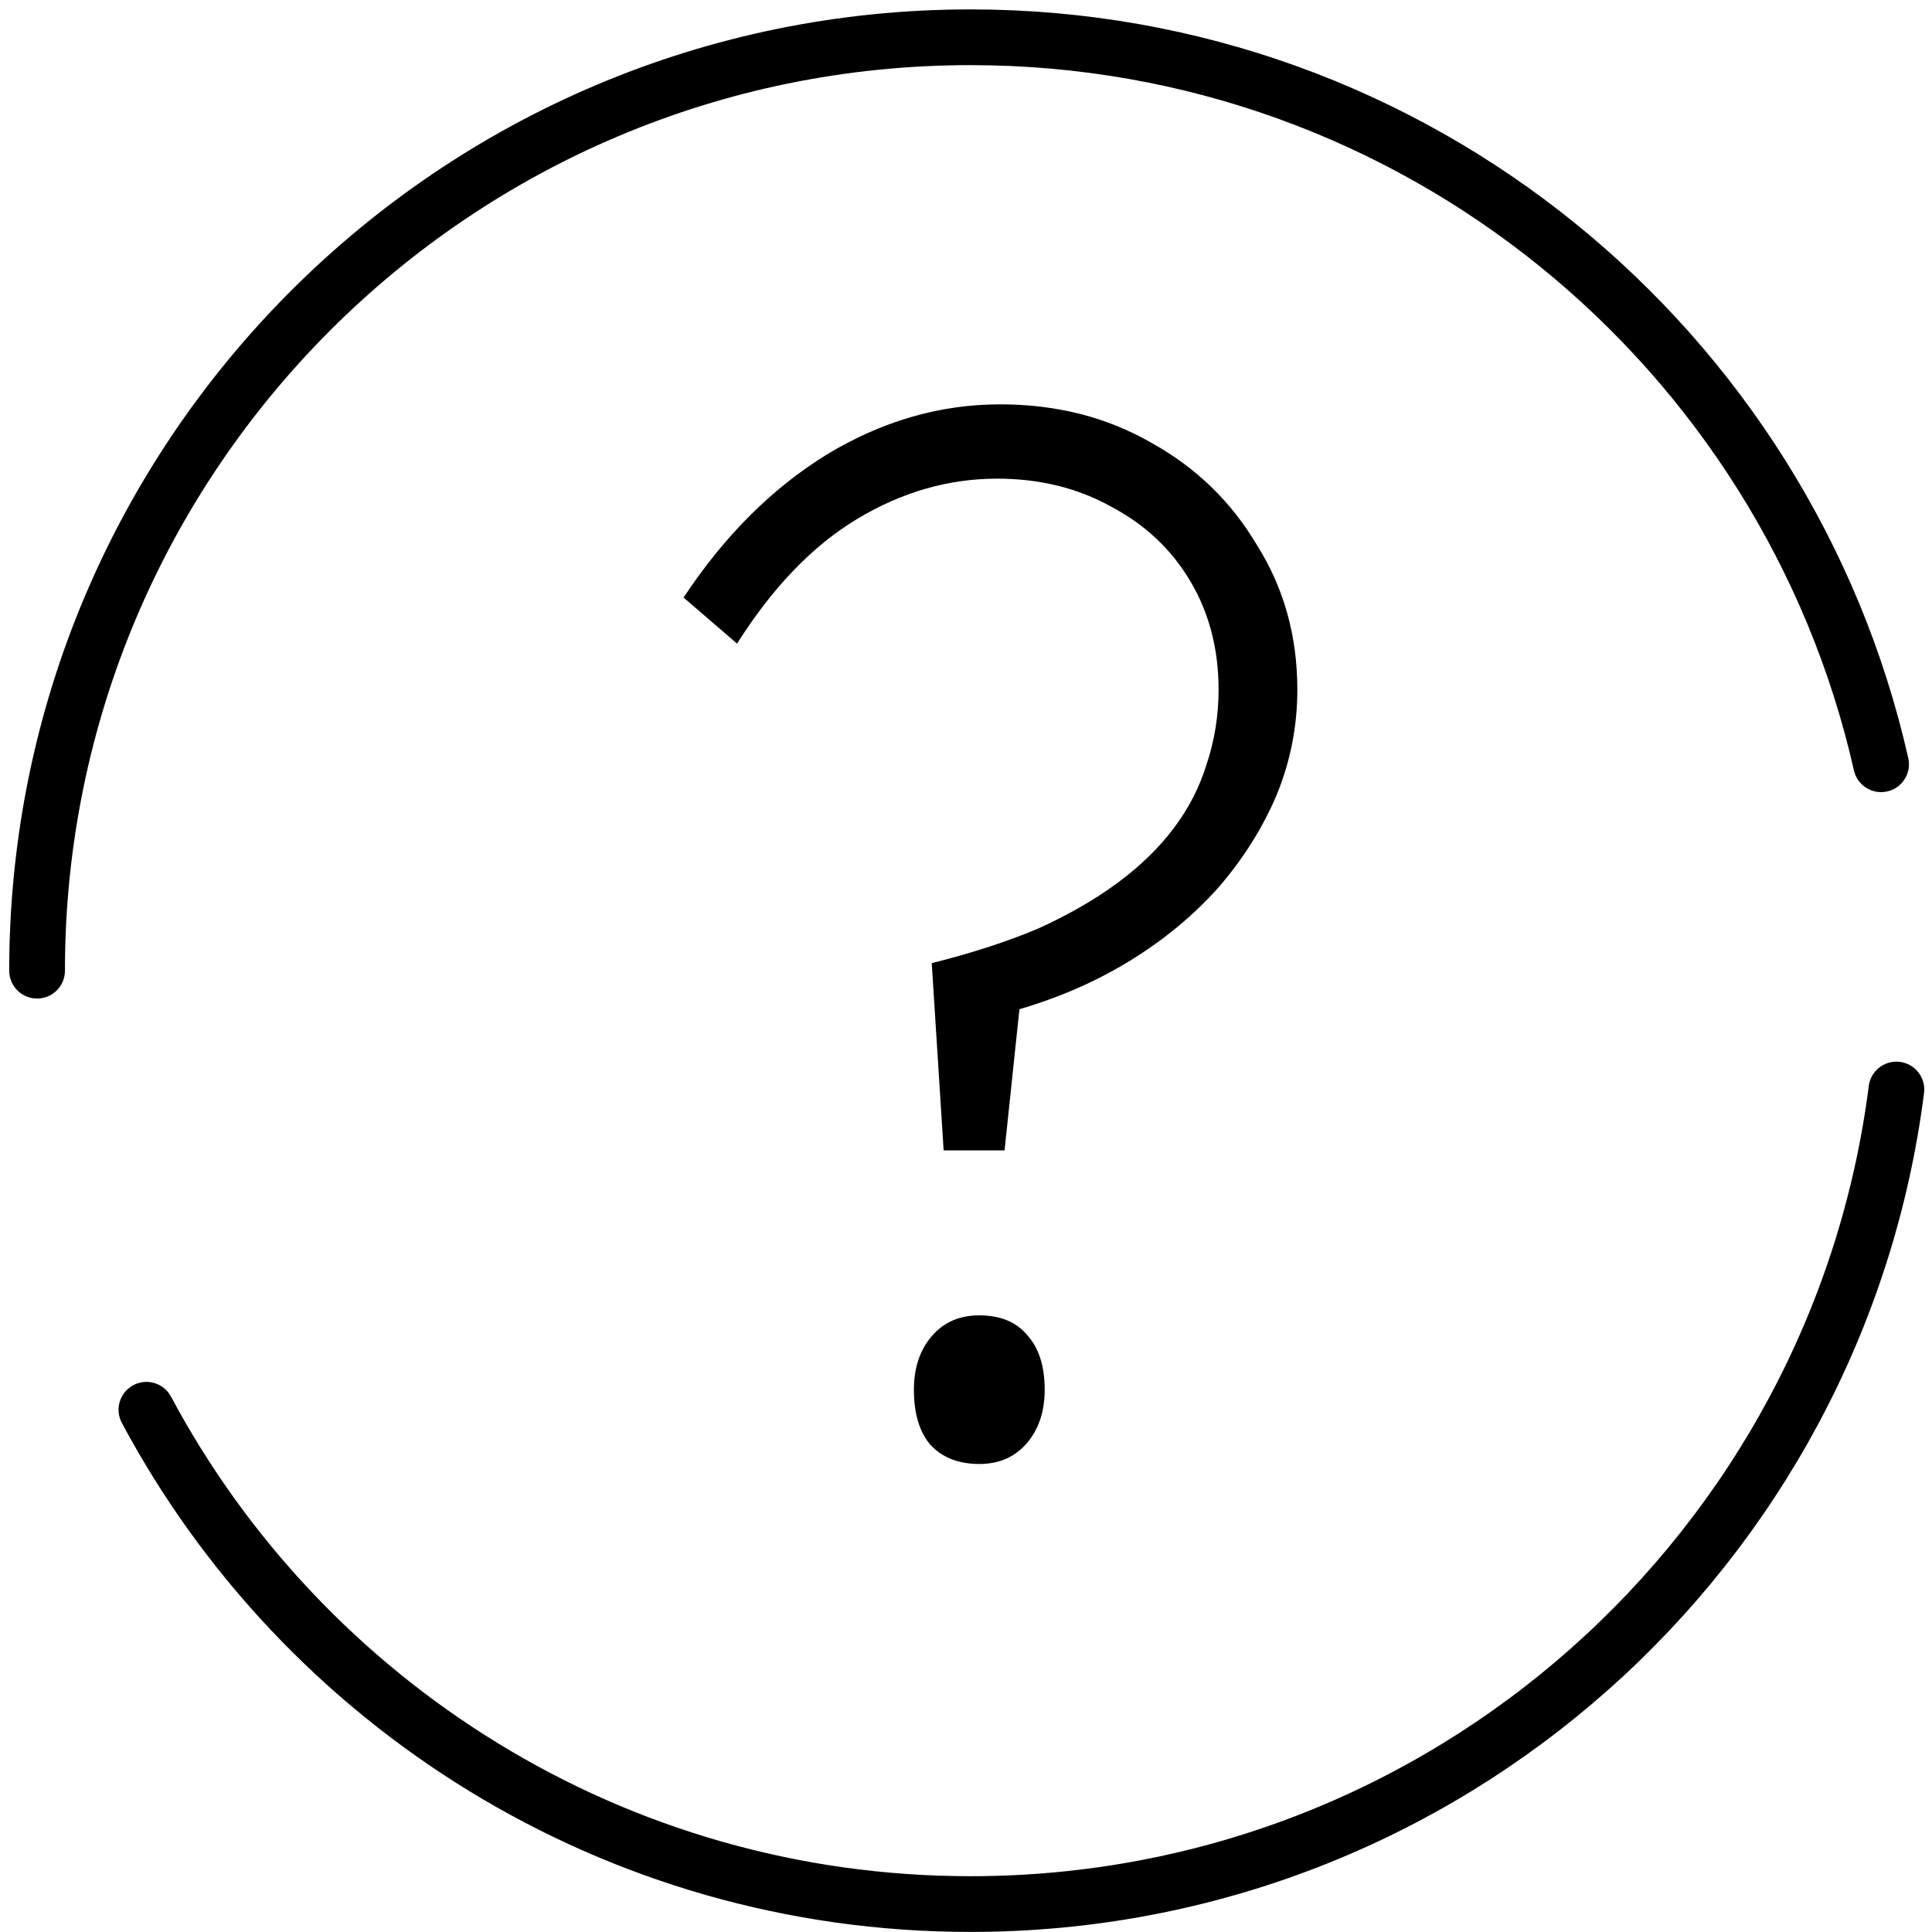 <svg xmlns="http://www.w3.org/2000/svg" fill="none" viewBox="0 0 52 52" height="52" width="52">
<path stroke-linejoin="round" stroke-linecap="round" stroke-width="1.5" stroke="black" d="M51.042 29.325C49.465 41.685 38.912 51.248 26.121 51.248C16.521 51.248 8.168 45.857 3.941 37.944"></path>
<path stroke-linejoin="round" stroke-linecap="round" stroke-width="1.5" stroke="black" d="M0.998 26.126C0.998 12.253 12.248 1.003 26.121 1.003C38.086 1.003 48.099 9.365 50.63 20.57"></path>
<path fill="black" d="M25.398 30.963L25.078 25.923C26.145 25.656 27.092 25.349 27.918 25.003C28.745 24.63 29.465 24.216 30.078 23.763C30.692 23.309 31.198 22.816 31.598 22.283C31.998 21.75 32.292 21.176 32.478 20.563C32.692 19.923 32.798 19.256 32.798 18.563C32.798 17.47 32.545 16.496 32.038 15.643C31.532 14.79 30.825 14.123 29.918 13.643C29.012 13.136 27.985 12.883 26.838 12.883C25.532 12.883 24.278 13.243 23.078 13.963C21.878 14.683 20.798 15.803 19.838 17.323L18.398 16.083C19.492 14.43 20.772 13.149 22.238 12.243C23.732 11.336 25.292 10.883 26.918 10.883C28.438 10.883 29.798 11.229 30.998 11.923C32.198 12.589 33.145 13.509 33.838 14.683C34.558 15.829 34.918 17.123 34.918 18.563C34.918 19.549 34.732 20.496 34.358 21.403C33.985 22.283 33.465 23.11 32.798 23.883C32.132 24.63 31.345 25.283 30.438 25.843C29.532 26.403 28.532 26.843 27.438 27.163L27.038 30.963H25.398ZM24.598 37.403C24.598 36.816 24.758 36.336 25.078 35.963C25.398 35.59 25.825 35.403 26.358 35.403C26.918 35.403 27.345 35.576 27.638 35.923C27.958 36.27 28.118 36.763 28.118 37.403C28.118 37.989 27.958 38.469 27.638 38.843C27.318 39.216 26.892 39.403 26.358 39.403C25.798 39.403 25.358 39.23 25.038 38.883C24.745 38.536 24.598 38.043 24.598 37.403Z"></path>
</svg>
